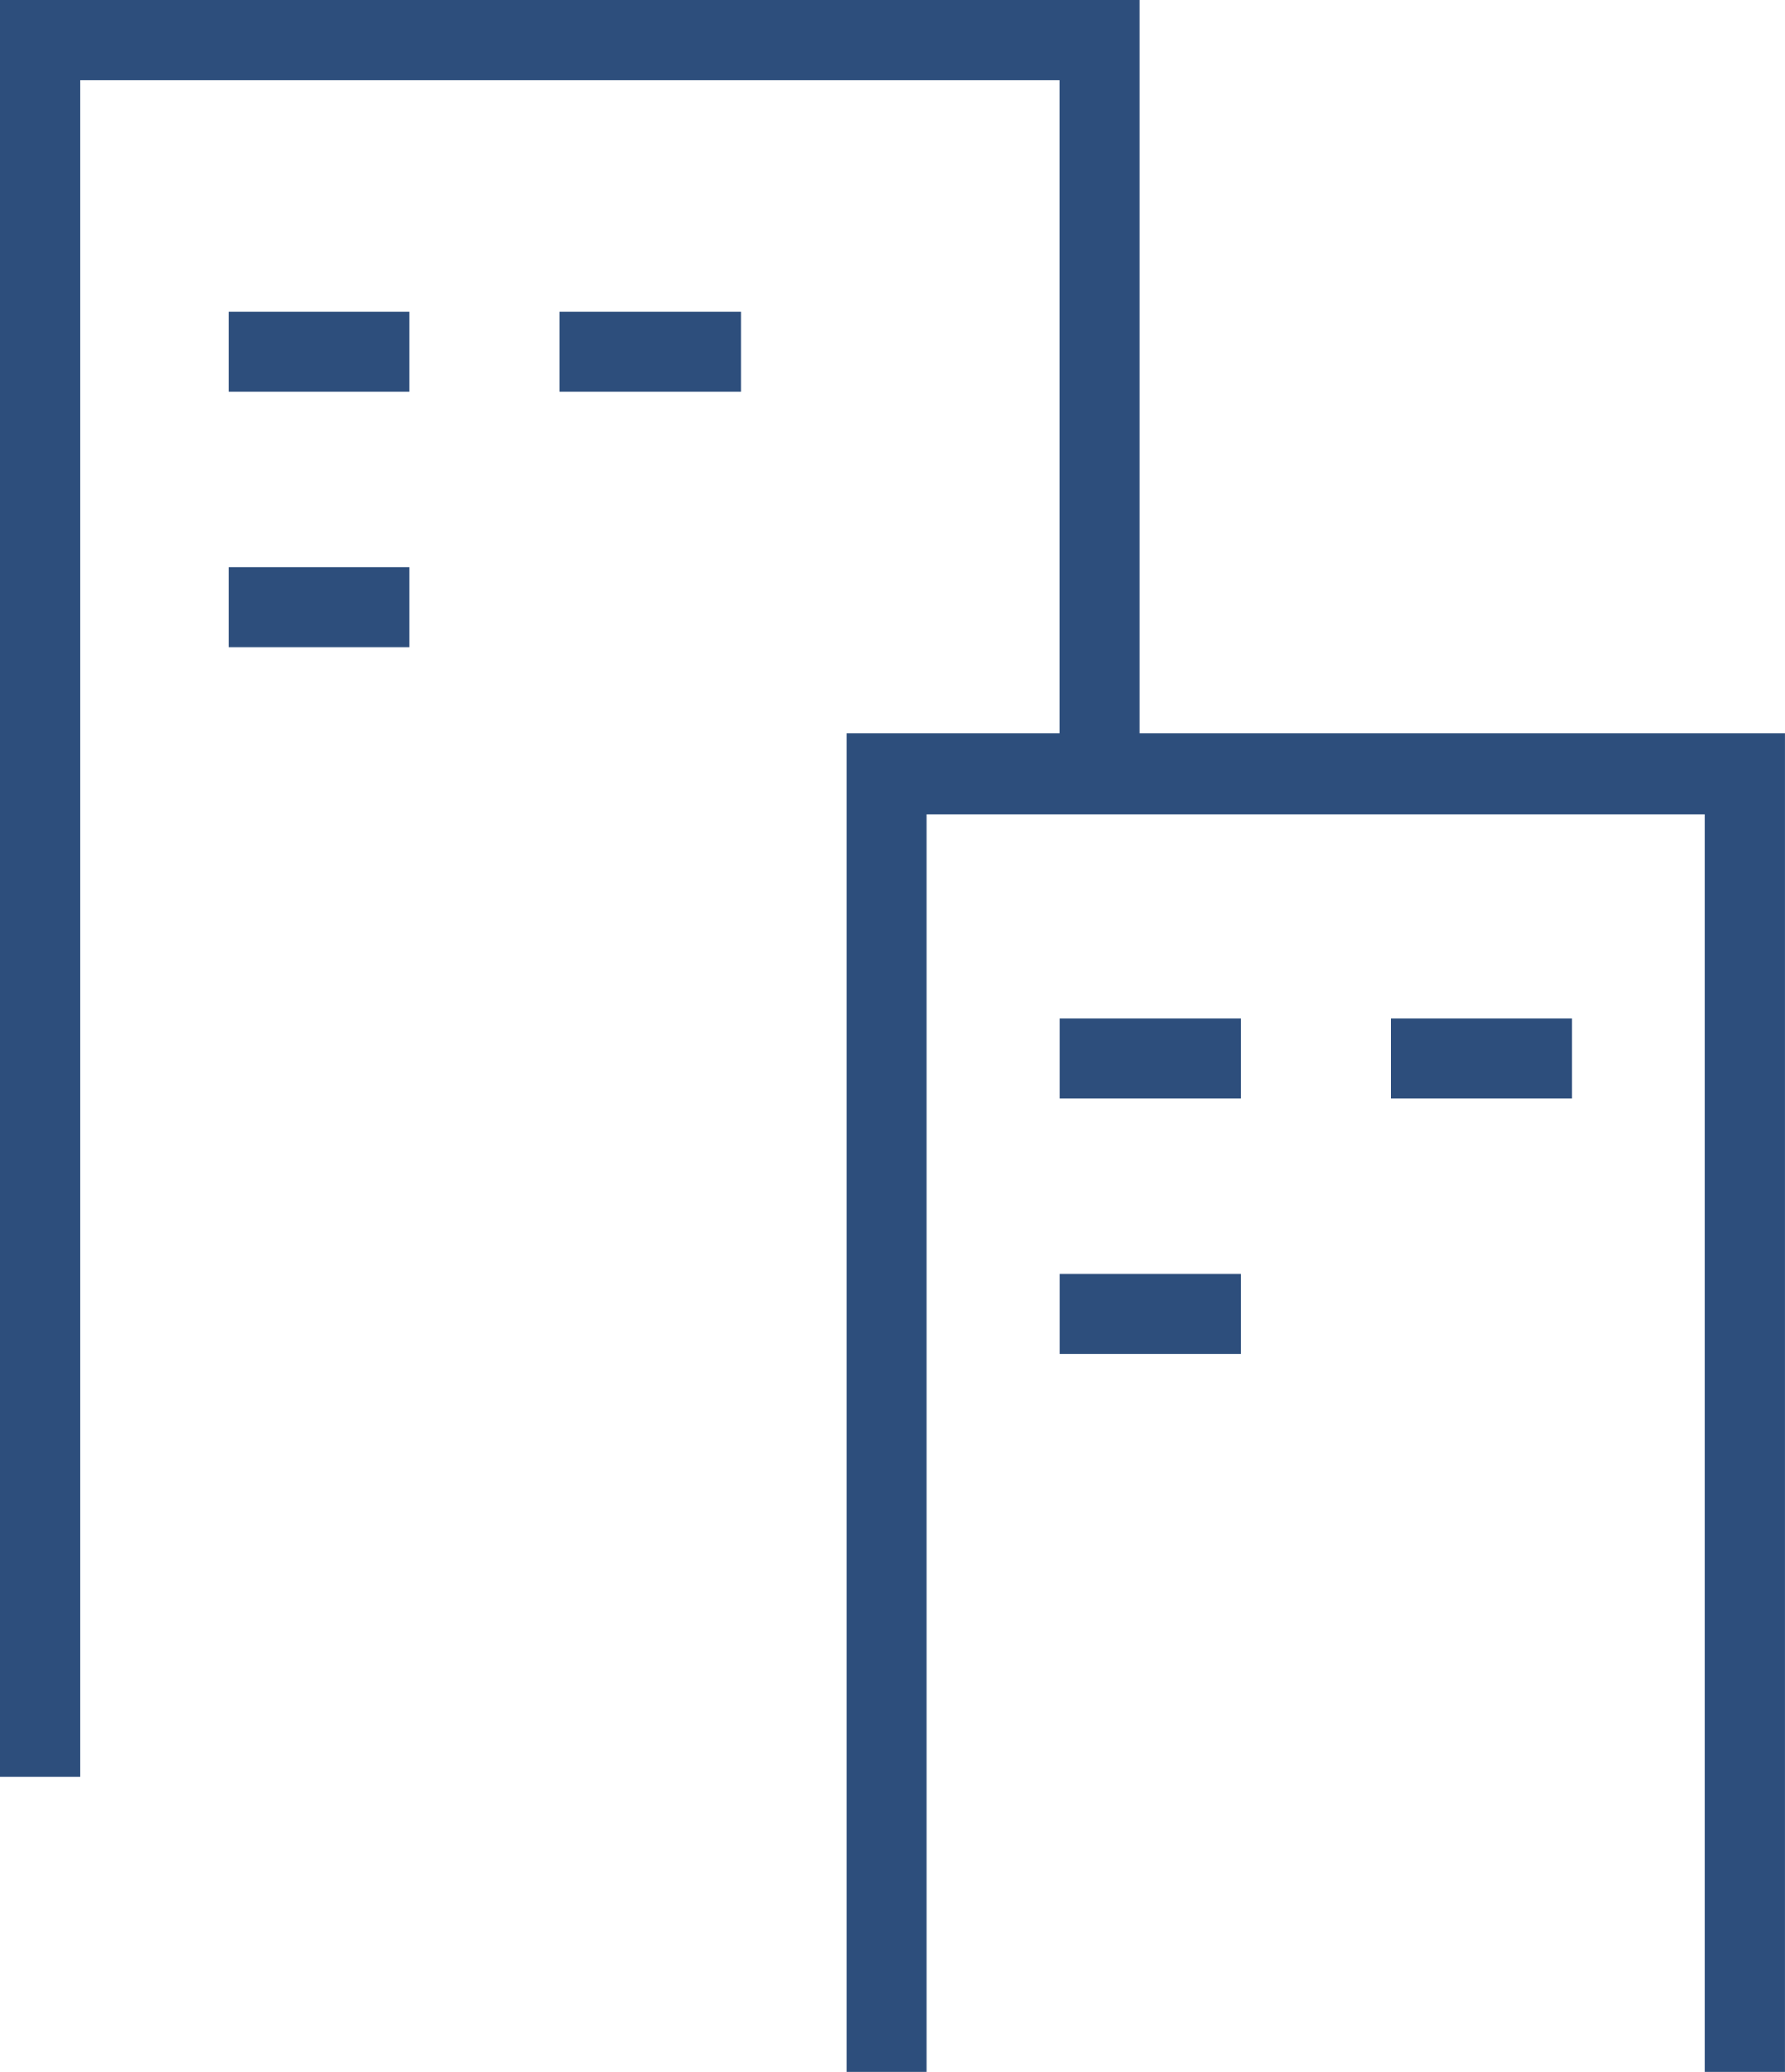 <svg xmlns="http://www.w3.org/2000/svg" width="57.542" height="66.769" viewBox="0 0 57.542 66.769">
  <g id="icon_estimatec" transform="translate(0)">
    <path id="パス_112" data-name="パス 112" d="M0,0V57.259H2.592V2.591H34.156V24.94h2.592V0Z" transform="translate(0 0)" fill="#2d4e7c"/>
    <path id="パス_113" data-name="パス 113" d="M10.53,9.123V52.247h2.592V11.715H38.186V52.247h2.594V9.123Z" transform="translate(16.761 14.522)" fill="#2d4e7c"/>
    <rect id="長方形_74" data-name="長方形 74" width="5.839" height="2.592" transform="translate(7.366 10.034)" fill="#2d4e7c"/>
    <rect id="長方形_75" data-name="長方形 75" width="5.837" height="2.592" transform="translate(18.046 10.034)" fill="#2d4e7c"/>
    <rect id="長方形_76" data-name="長方形 76" width="5.839" height="2.592" transform="translate(7.366 18.273)" fill="#2d4e7c"/>
    <rect id="長方形_77" data-name="長方形 77" width="5.837" height="2.592" transform="translate(34.159 32.81)" fill="#2d4e7c"/>
    <rect id="長方形_78" data-name="長方形 78" width="5.839" height="2.592" transform="translate(44.837 32.81)" fill="#2d4e7c"/>
    <rect id="長方形_79" data-name="長方形 79" width="5.837" height="2.592" transform="translate(34.159 41.049)" fill="#2d4e7c"/>
  </g>
</svg>
